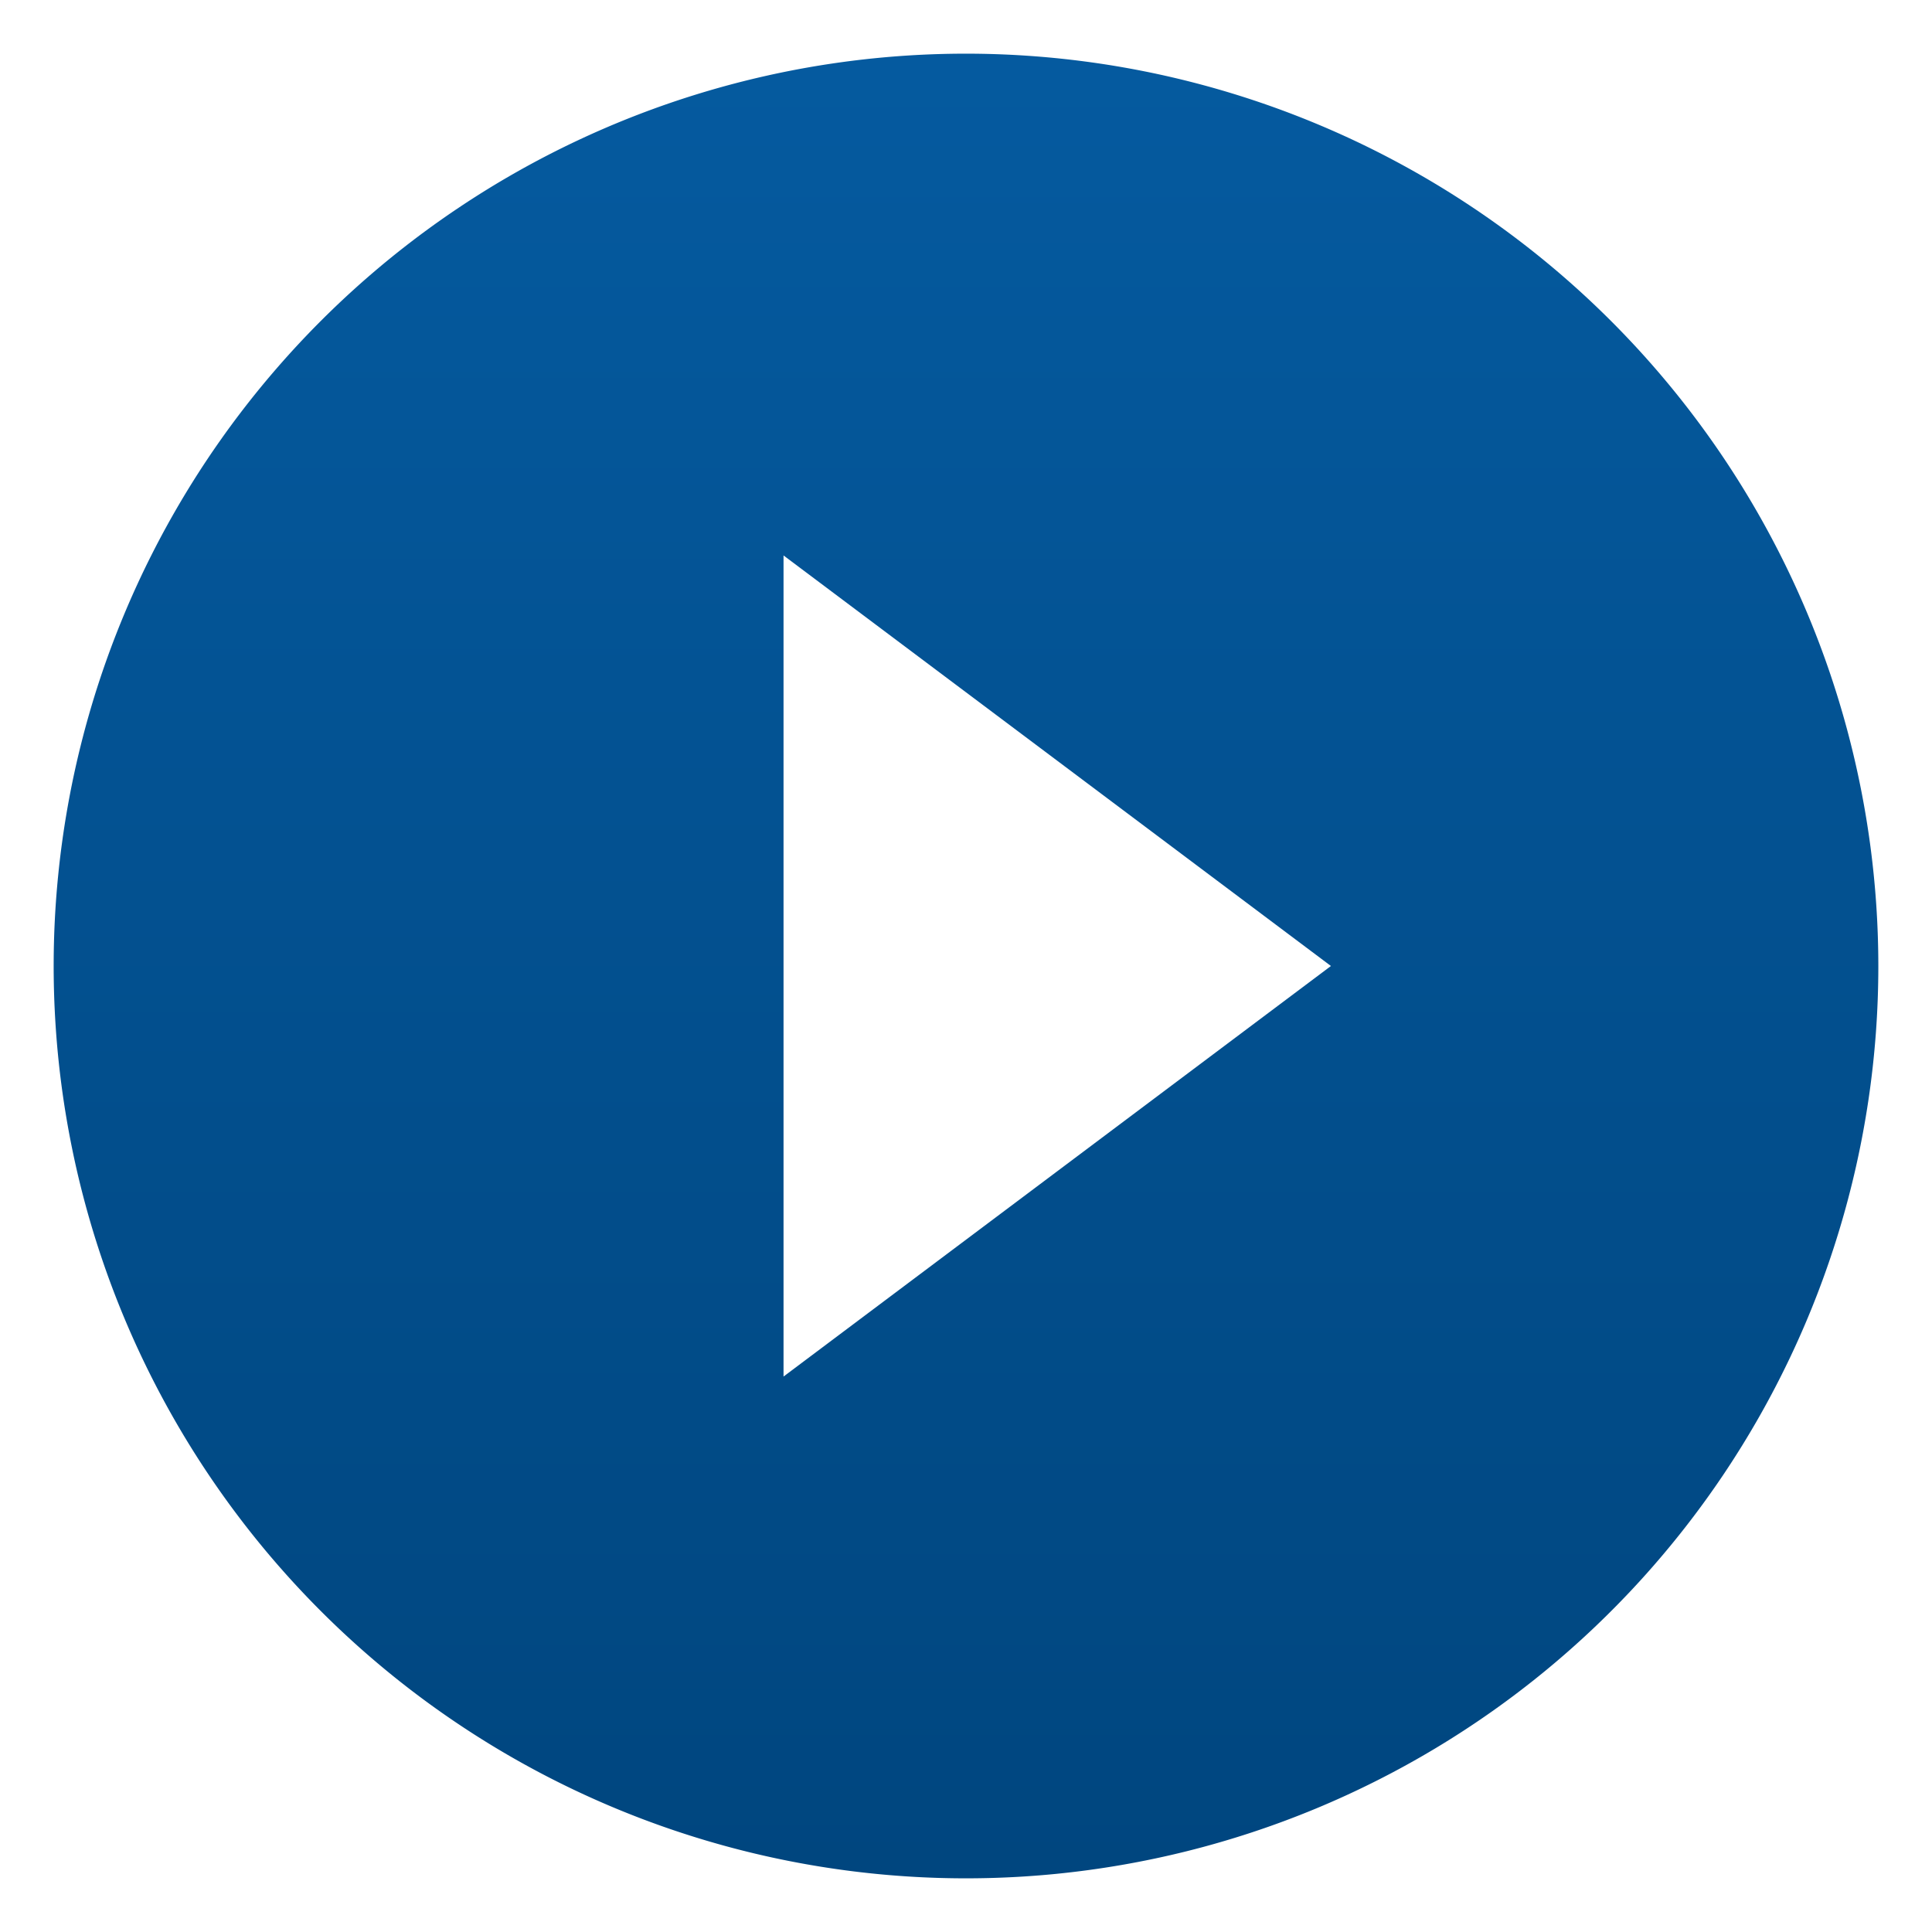 <?xml version="1.0"?>
<svg xmlns="http://www.w3.org/2000/svg" xmlns:xlink="http://www.w3.org/1999/xlink" id="play-video" width="72" height="72" viewBox="0 0 72 72">
  <defs>
    <linearGradient id="linear-gradient" x1="0.5" x2="0.5" y2="1" gradientUnits="objectBoundingBox">
      <stop offset="0" stop-color="#055a9f"/>
      <stop offset="1" stop-color="#00467f"/>
    </linearGradient>
  </defs>
  <path id="Path_345" data-name="Path 345" d="M0,0H72V72H0Z" fill="none"/>
  <path id="Path_346" data-name="Path 346" d="M36,2A34,34,0,1,0,70,36,34.012,34.012,0,0,0,36,2ZM29.2,51.3V20.7L49.6,36Z" fill="url(#linear-gradient)"/>
</svg>
